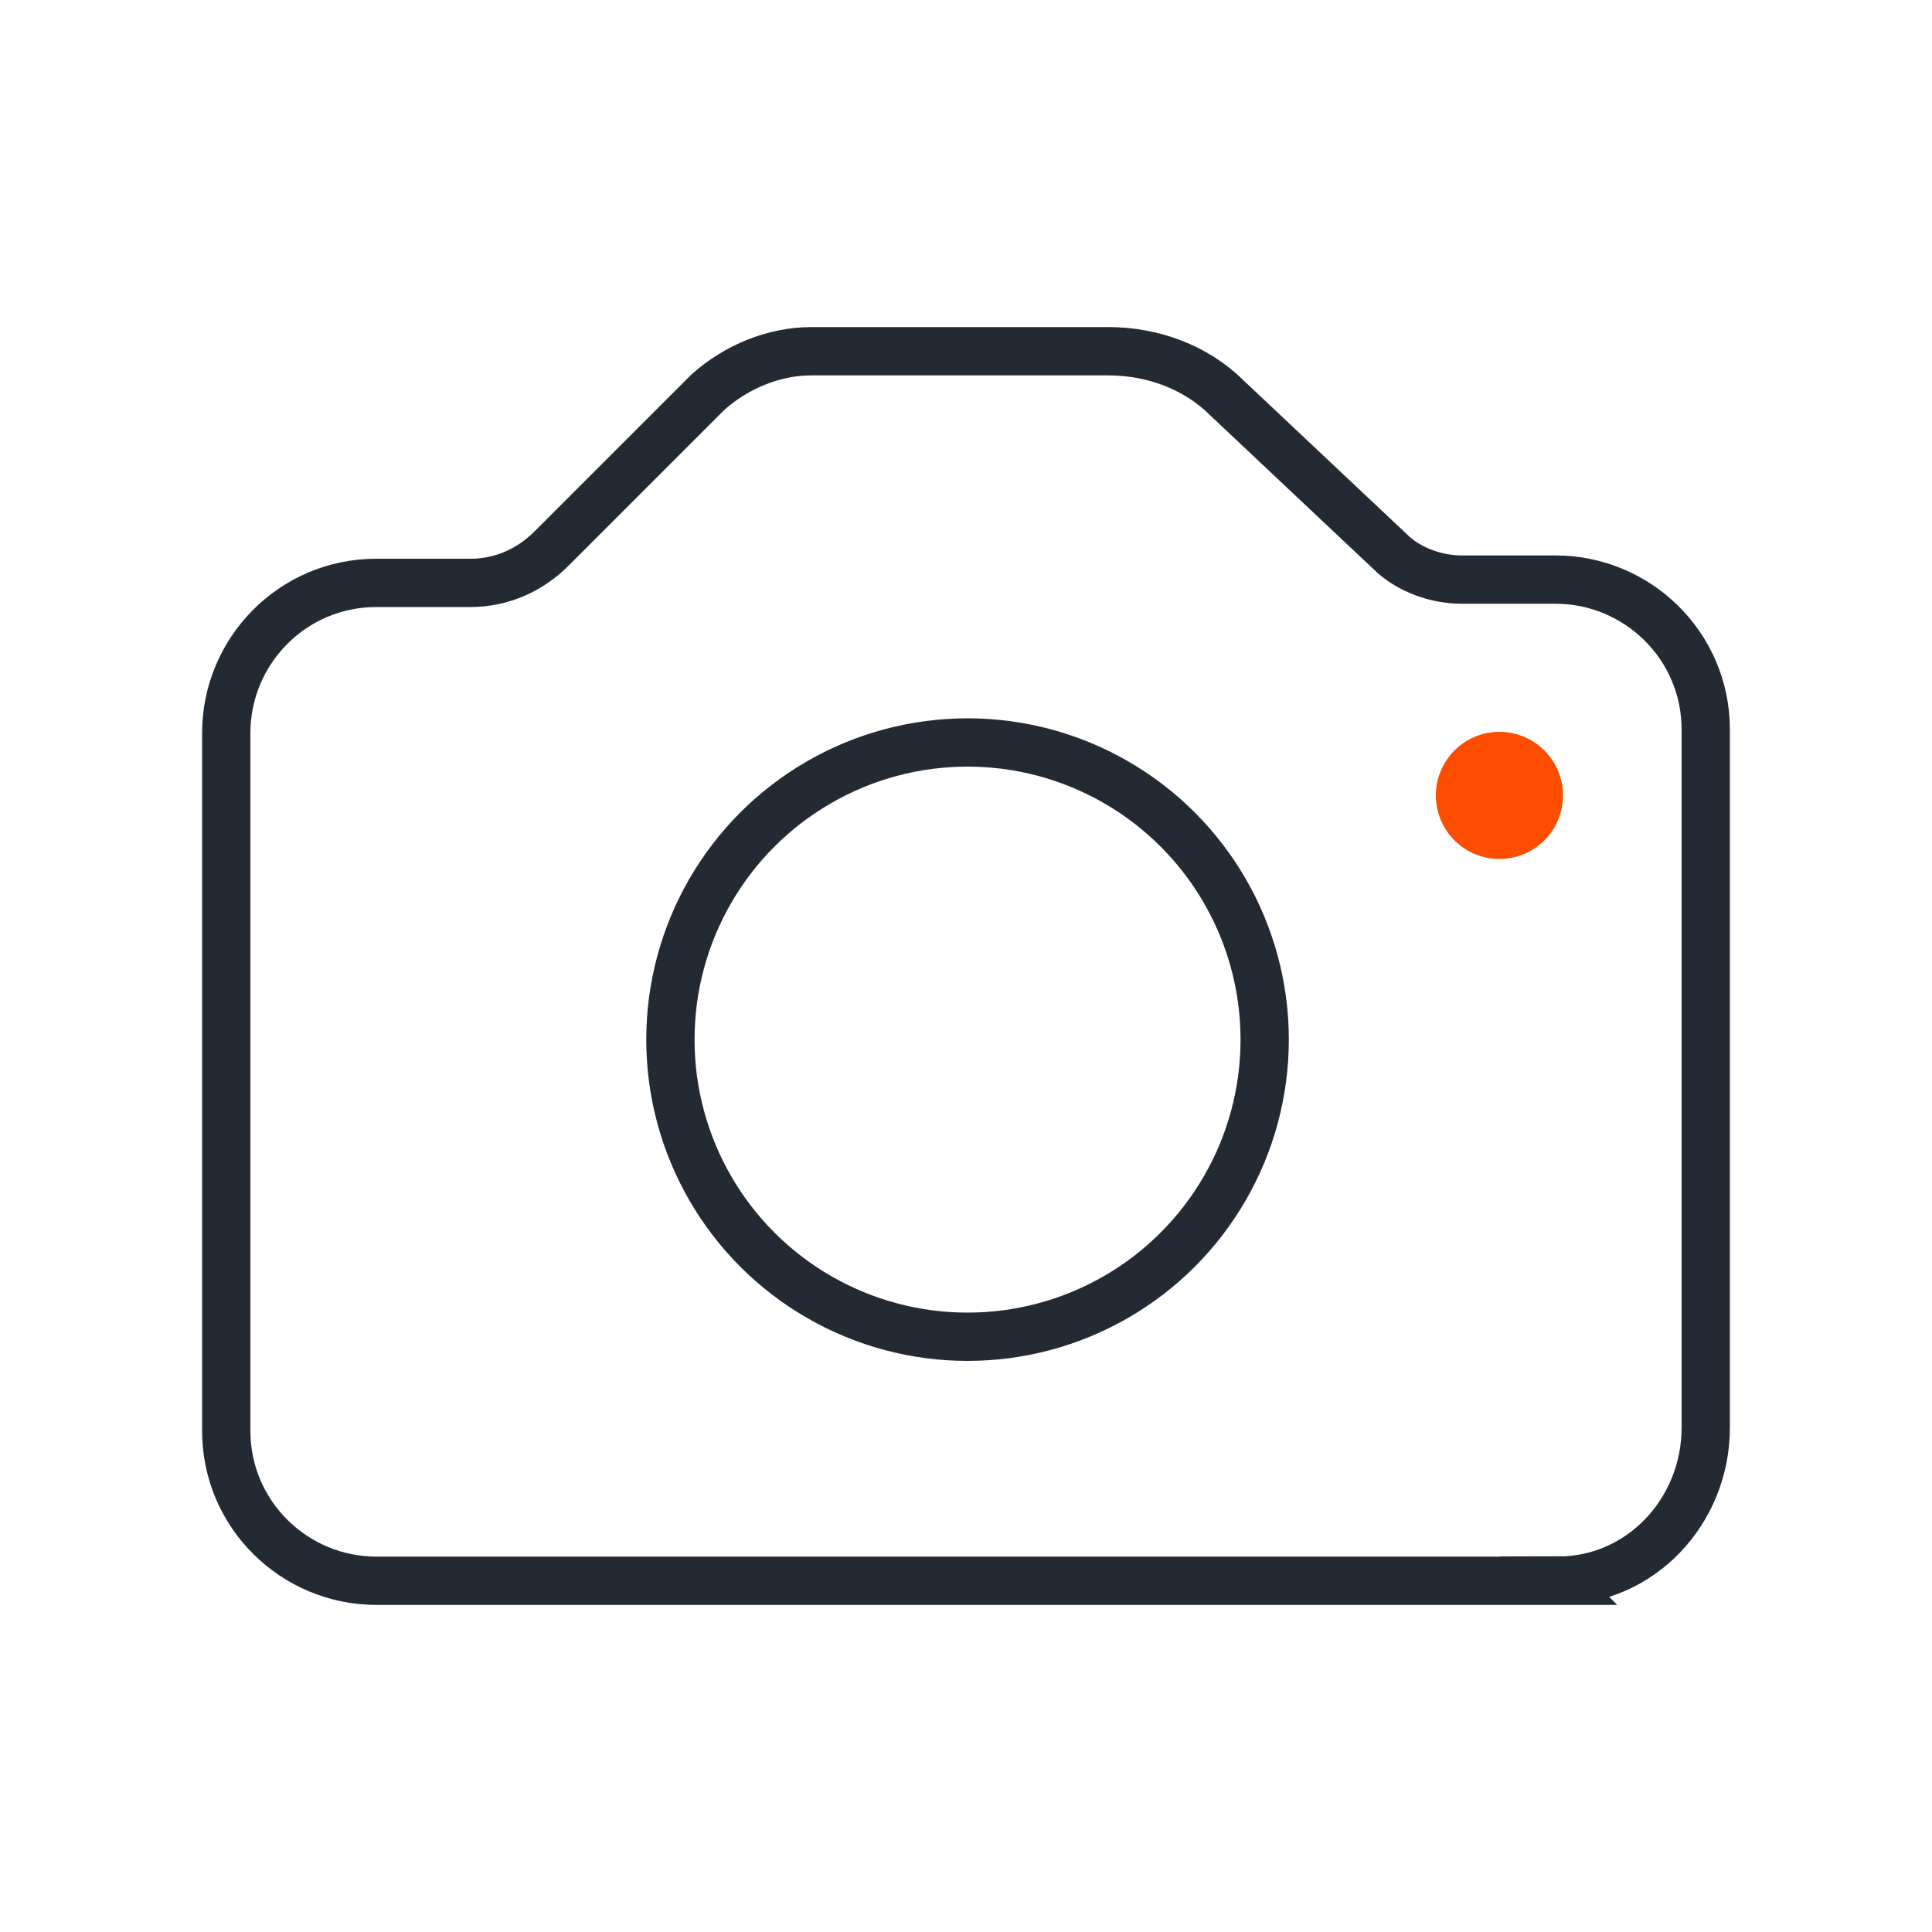 <?xml version="1.0" encoding="UTF-8"?><svg id="Layer_9" xmlns="http://www.w3.org/2000/svg" viewBox="0 0 100 100"><defs><style>.cls-1{fill:none;stroke:#242a34;stroke-miterlimit:10;stroke-width:2.5px;}.cls-2{fill:#fc4d00;stroke-width:0px;}</style></defs><path class="cls-1" d="M80.69,81.82H19.48c-4.21,0-7.77-3.4-7.77-7.77v-36.11c0-4.21,3.4-7.77,7.77-7.77h4.86c1.62,0,3.08-.65,4.21-1.78l8.1-8.1c1.46-1.3,3.4-2.11,5.34-2.11h15.38c2.27,0,4.53.81,6.15,2.43l8.42,7.93c.97.97,2.43,1.46,3.72,1.46h4.86c4.21,0,7.77,3.4,7.77,7.77v36.11c0,4.37-3.4,7.93-7.61,7.93Z"/><circle class="cls-1" cx="50.08" cy="53.81" r="15.38"/><circle class="cls-2" cx="77.61" cy="41.17" r="3.29"/></svg>